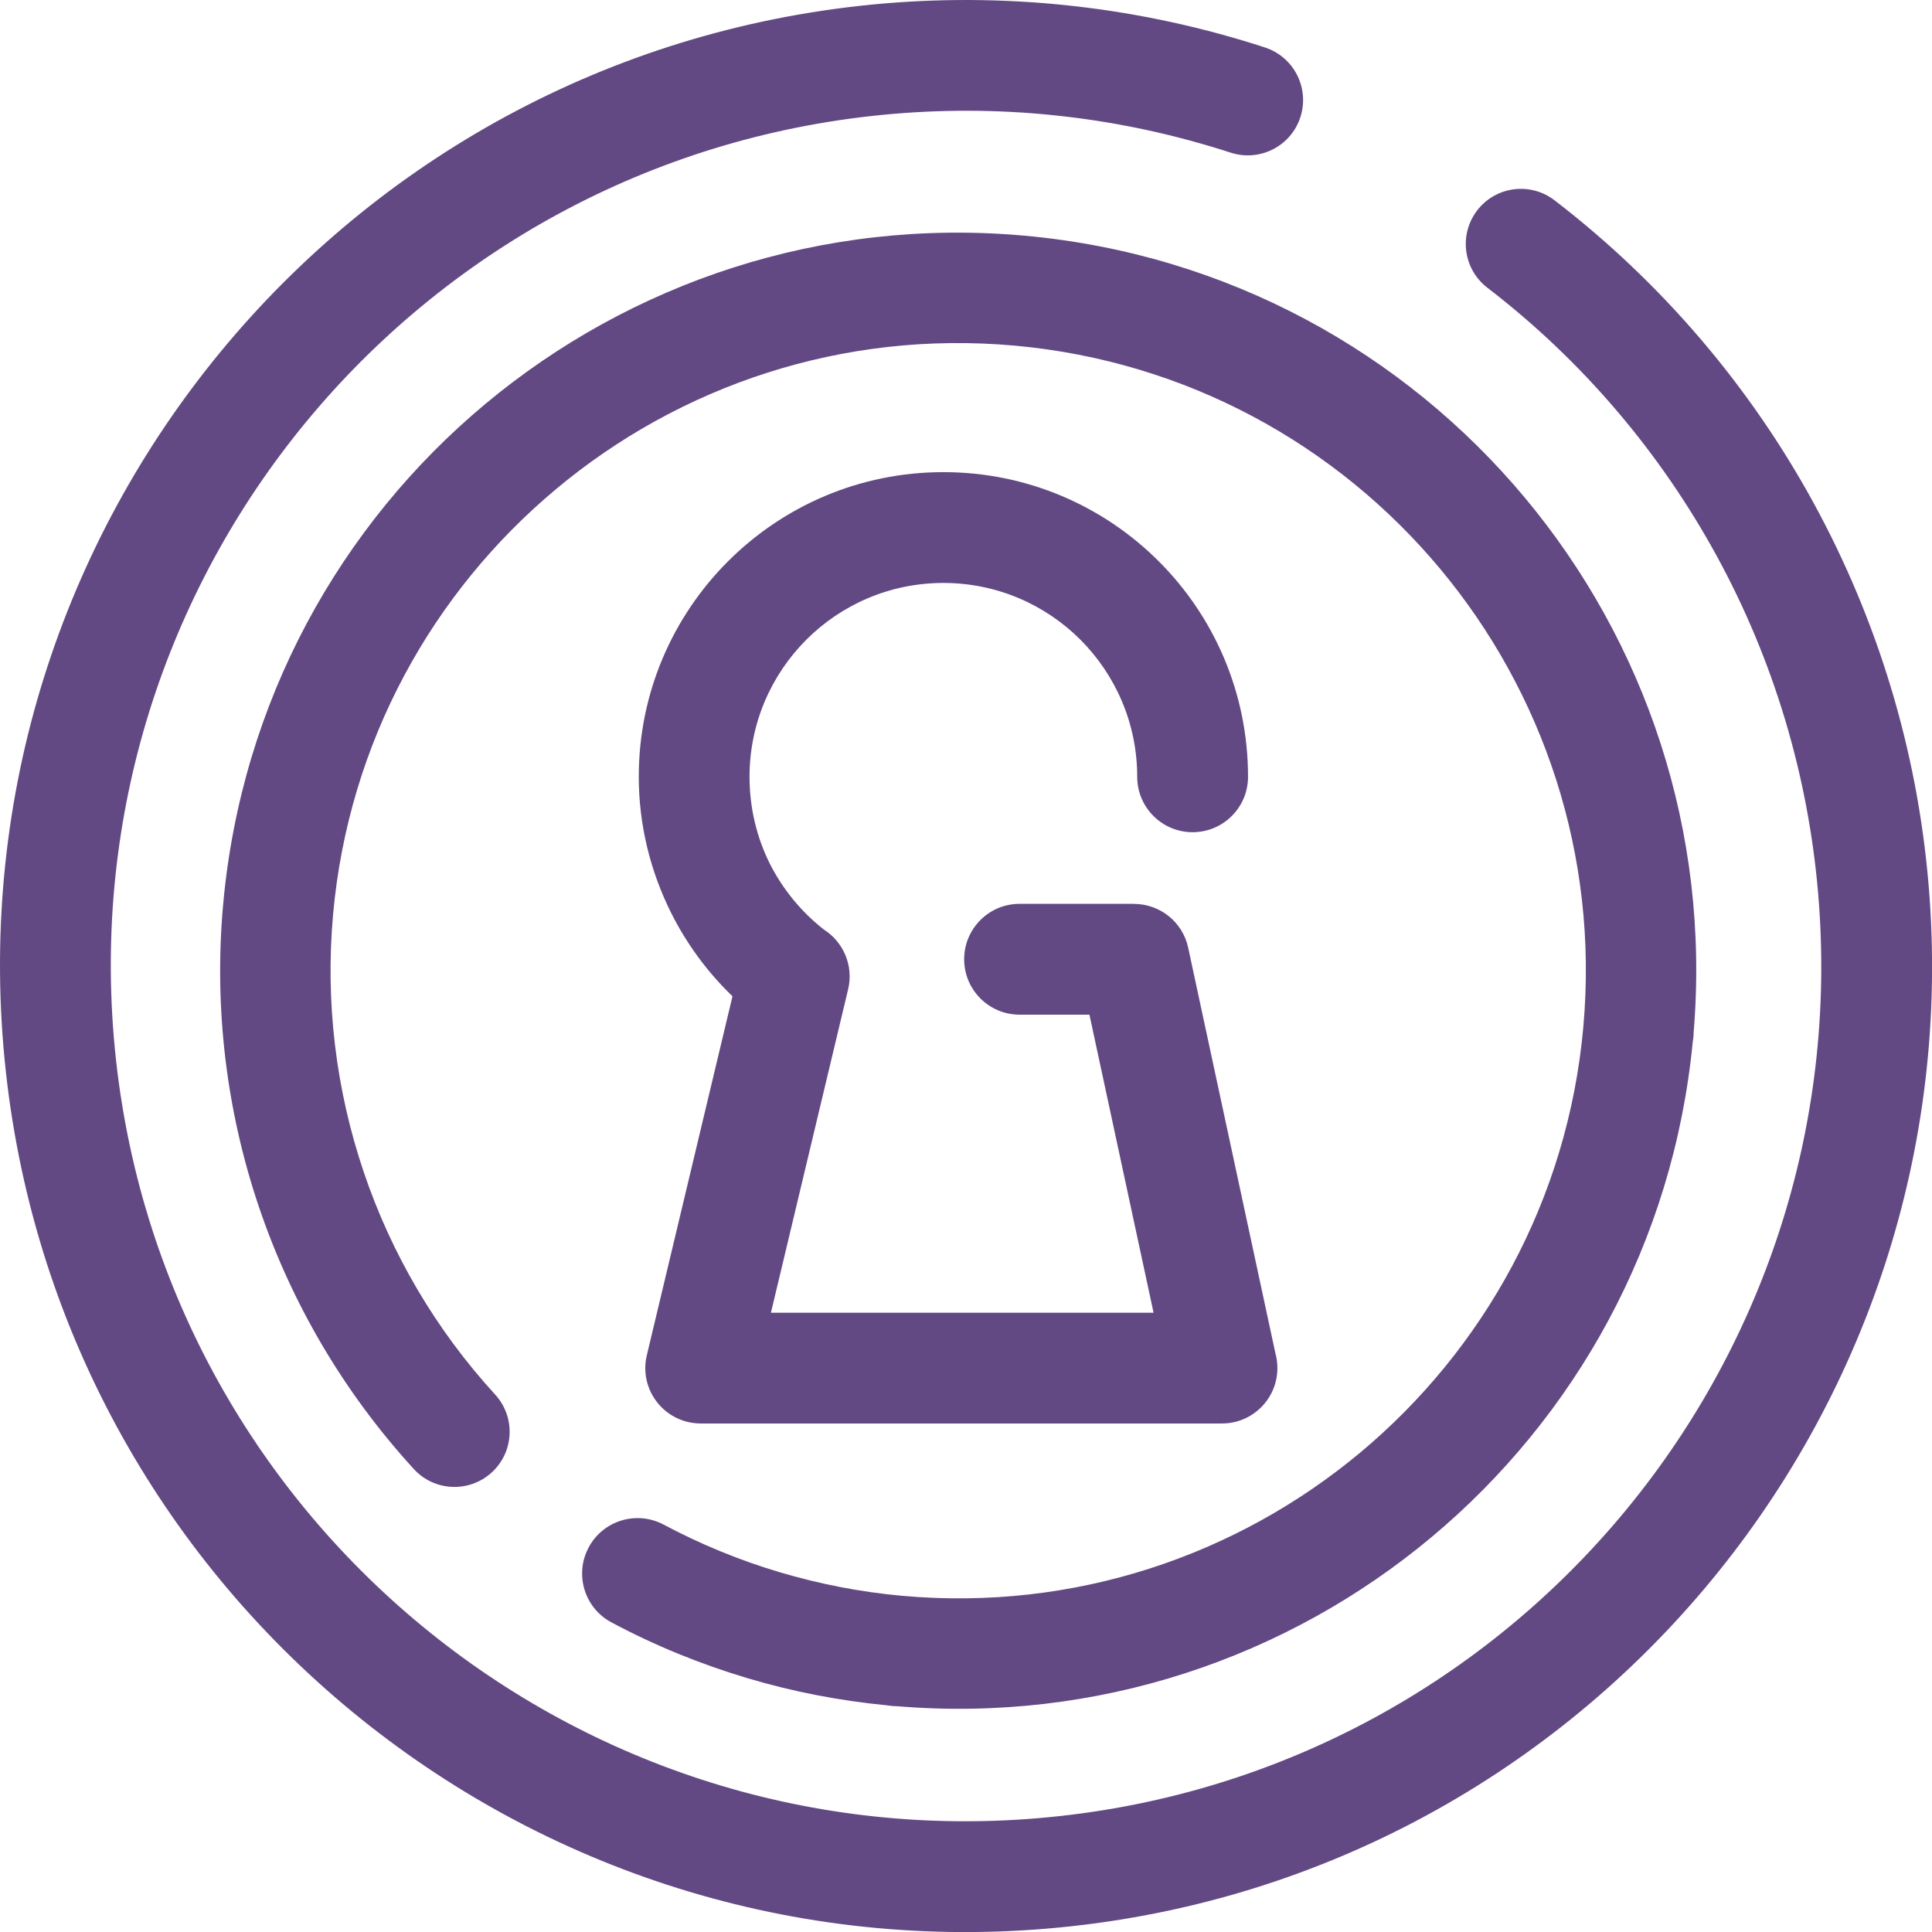 <?xml version="1.0" encoding="utf-8"?>
<!-- Generator: Adobe Illustrator 23.0.0, SVG Export Plug-In . SVG Version: 6.00 Build 0)  -->
<svg version="1.1" id="Слой_1" xmlns="http://www.w3.org/2000/svg" xmlns:xlink="http://www.w3.org/1999/xlink" x="0px" y="0px"
	 viewBox="0 0 2834.6 2834.6" style="enable-background:new 0 0 2834.6 2834.6;" xml:space="preserve">
<style type="text/css">
	.st0{fill:#624983;}
</style>
<path class="st0" d="M2182.2,422.1c-35.4-27.2-42.1-77.9-14.9-113.4c27.2-35.4,77.9-42.1,113.4-14.9
	c158.1,121.5,286.9,273.4,380.3,444.3c93.6,171.4,151.9,361.8,168.6,560c32.9,389.7-95.3,756.1-329.4,1033.4
	c-234,277.2-573.7,465.1-963.6,498.1c-389.7,32.9-756.1-95.4-1033.3-329.4C226,2266.2,38.1,1926.4,5.1,1536.5
	c-32.9-389.7,95.4-756.1,329.4-1033.4C568.5,225.9,908.2,38,1298.1,5c93.8-7.9,188.3-6.4,281.9,4.4c93.4,10.8,185.8,30.9,275.8,60.2
	c42.6,13.8,65.9,59.6,52.1,102.3c-13.8,42.6-59.6,65.9-102.2,52.1c-79.5-25.8-161.3-43.7-244.1-53.2c-82.5-9.6-166.3-10.9-250.1-3.8
	c-345.2,29.2-646,195.6-853.1,440.9c-207,245.3-320.5,569.8-291.3,915.3c29.2,345.3,195.6,646,440.9,853.1
	c245.3,207,569.7,320.5,915.2,291.3c345.3-29.2,646-195.5,853.1-440.9c207-245.3,320.5-569.8,291.3-915.3
	c-14.9-176-66.3-344.6-148.9-495.8C2435.8,663.9,2321.9,529.4,2182.2,422.1"/>
<path class="st0" d="M726.5,2046.1c30.2,33,27.9,84.2-5.1,114.3c-33,30.1-84.2,27.9-114.3-5.1c-102.9-112.4-179.7-243.8-227.3-384.8
	c-47.6-140.9-66.1-291.9-52.4-443.6c26.9-298,171.9-556.7,384.5-734.1c212.8-177.5,493.3-273.9,791.3-247
	c297.9,26.9,556.7,171.9,734.1,384.5c176.1,211,272.2,488.7,247.6,784h0v0c0,5.1-0.5,10.1-1.4,15c-28.6,294.7-173,550.5-383.7,726.4
	c-211,176.1-488.7,272.3-784,247.6l0,0l0,0c-5,0-10-0.5-14.8-1.3c-70-6.8-138.4-20.1-204.3-39.8c-69.1-20.6-136-47.9-199.5-81.8
	c-39.6-21-54.7-70.3-33.6-109.9c21-39.6,70.2-54.7,109.9-33.7c54.5,29,111.3,52.3,169.6,69.7c59.2,17.6,119.5,29.3,179.9,34.8h0.2
	c253,22.9,491.5-59.1,672.5-210.1c181-151.1,304.5-371.1,327.3-624.1l0-0.1c22.8-253.1-59.2-491.6-210.1-672.5
	c-151.1-181.1-371.1-304.5-624.2-327.4c-253.1-22.8-491.6,59.1-672.5,210.2C635,868.5,511.5,1088.5,488.7,1341.6
	c-11.6,128.8,4.2,257.2,44.8,377.5C574,1839.2,639.2,1950.8,726.5,2046.1"/>
<path class="st0" d="M1209,1364c28.3,18.1,43.6,52.7,35.4,87.3L1131.1,1926l561.4,0l-94.1-437.3h-102.5c-44.9,0-81.3-36.4-81.3-81.3
	c0-44.9,36.4-81.3,81.3-81.3l168,0l0,0.1c37.6,0,71.3,26.2,79.4,64.3l127.9,594.7c1.9,7,3,14.4,3,22c0,44.9-36.4,81.3-81.3,81.3
	h-764.8l0,0c-6.2,0-12.5-0.7-18.8-2.2c-43.7-10.4-70.7-54.2-60.3-97.8l125.7-526.8c-36.9-35.5-67.2-76.8-89.9-122.1
	c-30.9-61.7-47.6-130-47.6-200c0-123.4,50-235.1,130.9-316c80.9-80.9,192.6-130.9,316-130.9c123.4,0,235.2,50,316.1,130.9
	c80.9,80.9,130.9,192.6,130.9,316.1c0,44.9-36.4,81.3-81.3,81.3c-44.9,0-81.3-36.4-81.3-81.3c0-78.5-31.9-149.6-83.3-201.1
	c-51.5-51.5-122.6-83.3-201.1-83.3c-78.5,0-149.6,31.8-201.1,83.3c-51.4,51.5-83.3,122.6-83.3,201.1c0,45.3,10.5,88.9,29.8,127.5
	C1148.4,1304.5,1175.3,1337.7,1209,1364"/>
</svg>

